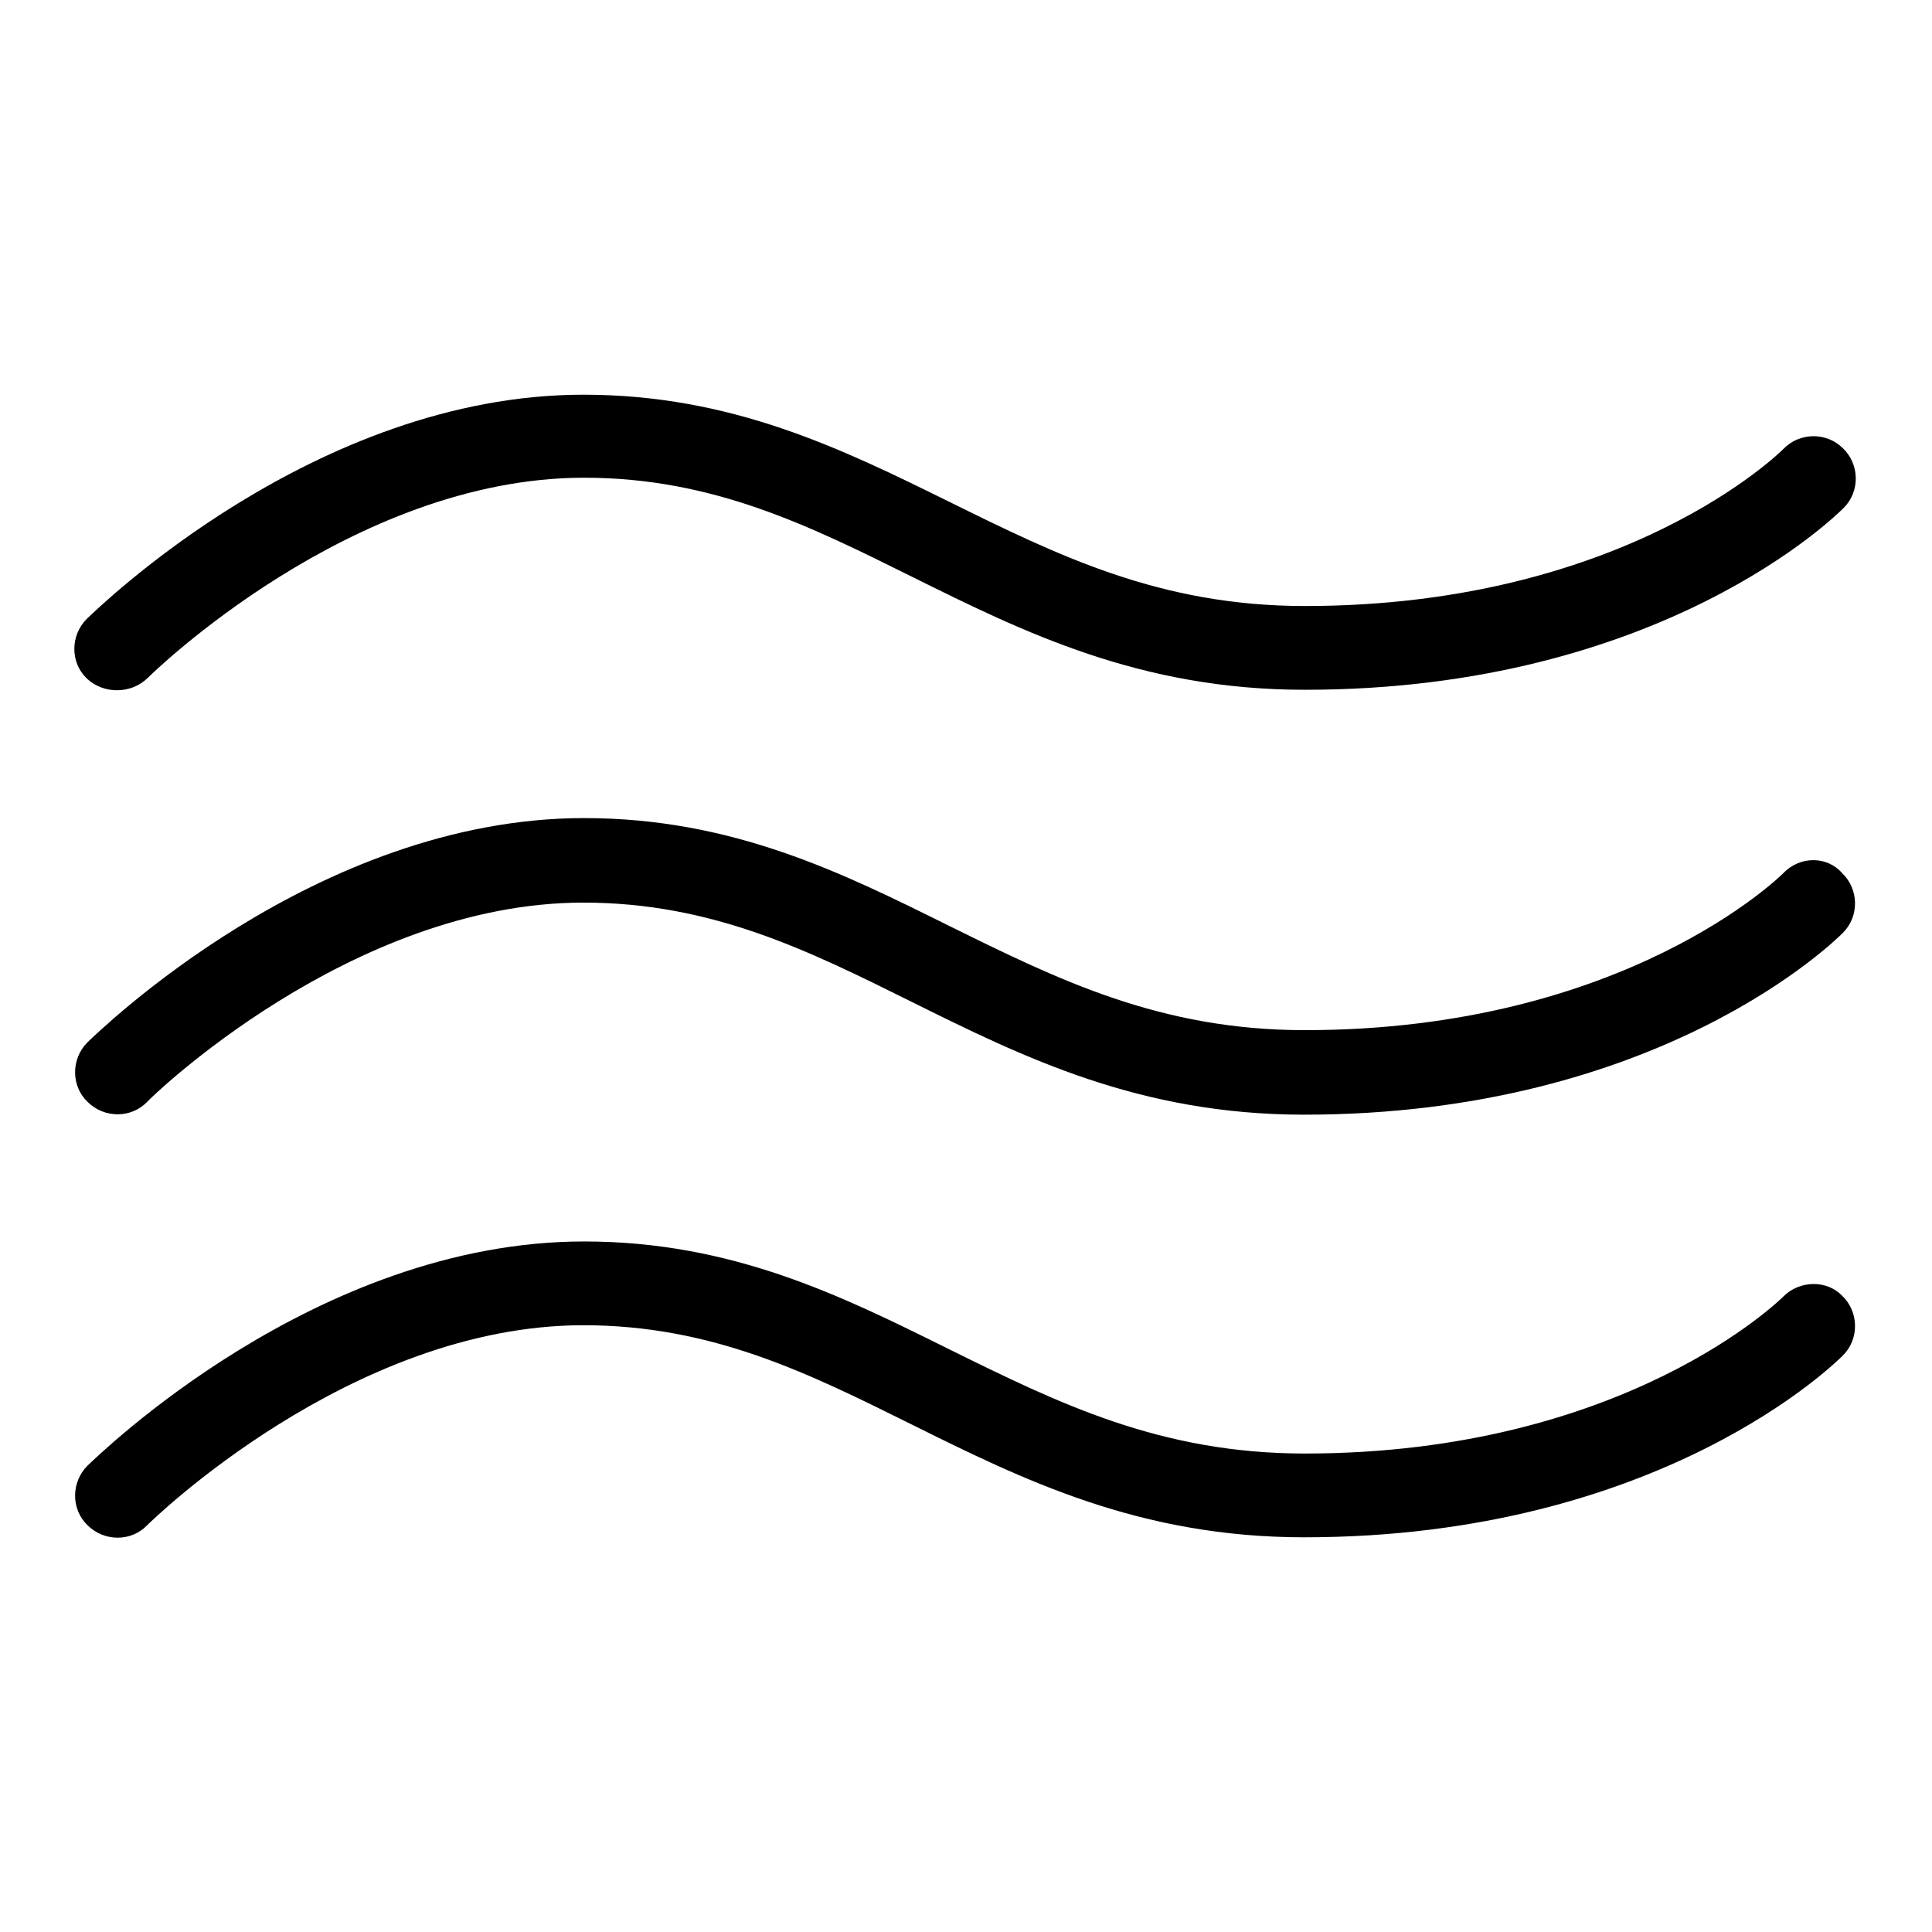 <?xml version="1.0" encoding="utf-8"?>
<!-- Svg Vector Icons : http://www.onlinewebfonts.com/icon -->
<!DOCTYPE svg PUBLIC "-//W3C//DTD SVG 1.1//EN" "http://www.w3.org/Graphics/SVG/1.1/DTD/svg11.dtd">
<svg version="1.1" xmlns="http://www.w3.org/2000/svg" xmlns:xlink="http://www.w3.org/1999/xlink" x="0px" y="0px" viewBox="0 0 256 256" enable-background="new 0 0 256 256" xml:space="preserve">
<g><g><path fill="#000000" d="M19.6,89.8c0.3-0.3,26.9-26.5,57.8-26.5c17.1,0,29.9,6.4,43.4,13.1c14.9,7.4,30.3,15,52.1,15c47.2,0,70.5-23.2,71.4-24.1c2.2-2.2,2.1-5.8-0.1-7.9c-2.2-2.2-5.8-2.1-7.9,0.1c-0.2,0.2-20.8,20.8-63.4,20.8c-19.2,0-32.7-6.7-47.1-13.8c-14.2-7-28.8-14.2-48.5-14.2c-35.6,0-64.5,28.5-65.8,29.7c-2.2,2.2-2.2,5.8,0,7.9S17.4,92,19.6,89.8z"/><path fill="#000000" d="M236.3,115.7c-0.2,0.2-20.9,20.8-63.4,20.8c-19.2,0-32.7-6.7-47.1-13.8c-14.1-7-28.7-14.3-48.4-14.3c-35.6,0-64.5,28.5-65.8,29.7c-2.2,2.2-2.2,5.8,0,7.9c2.2,2.2,5.8,2.2,7.9,0c0.2-0.3,26.9-26.4,57.8-26.4c17.1,0,29.9,6.4,43.4,13.1c14.9,7.4,30.3,15,52.1,15c47.2,0,70.5-23.2,71.4-24.1c2.2-2.2,2.1-5.8-0.1-7.9C242.1,113.4,238.5,113.4,236.3,115.7z"/><path fill="#000000" d="M236.3,171.8c-0.2,0.2-20.9,20.8-63.4,20.8c-19.2,0-32.7-6.7-47.1-13.8c-14.1-7-28.7-14.3-48.4-14.3c-35.6,0-64.5,28.5-65.8,29.7c-2.2,2.2-2.2,5.8,0,7.9c2.2,2.2,5.8,2.2,7.9,0c0.3-0.3,26.9-26.5,57.8-26.5c17.1,0,29.9,6.4,43.4,13.1c14.9,7.4,30.3,15,52.1,15c47.2,0,70.5-23.2,71.4-24.1c2.2-2.2,2.1-5.8-0.1-7.9C242.1,169.6,238.5,169.6,236.3,171.8z"/></g></g>
</svg>